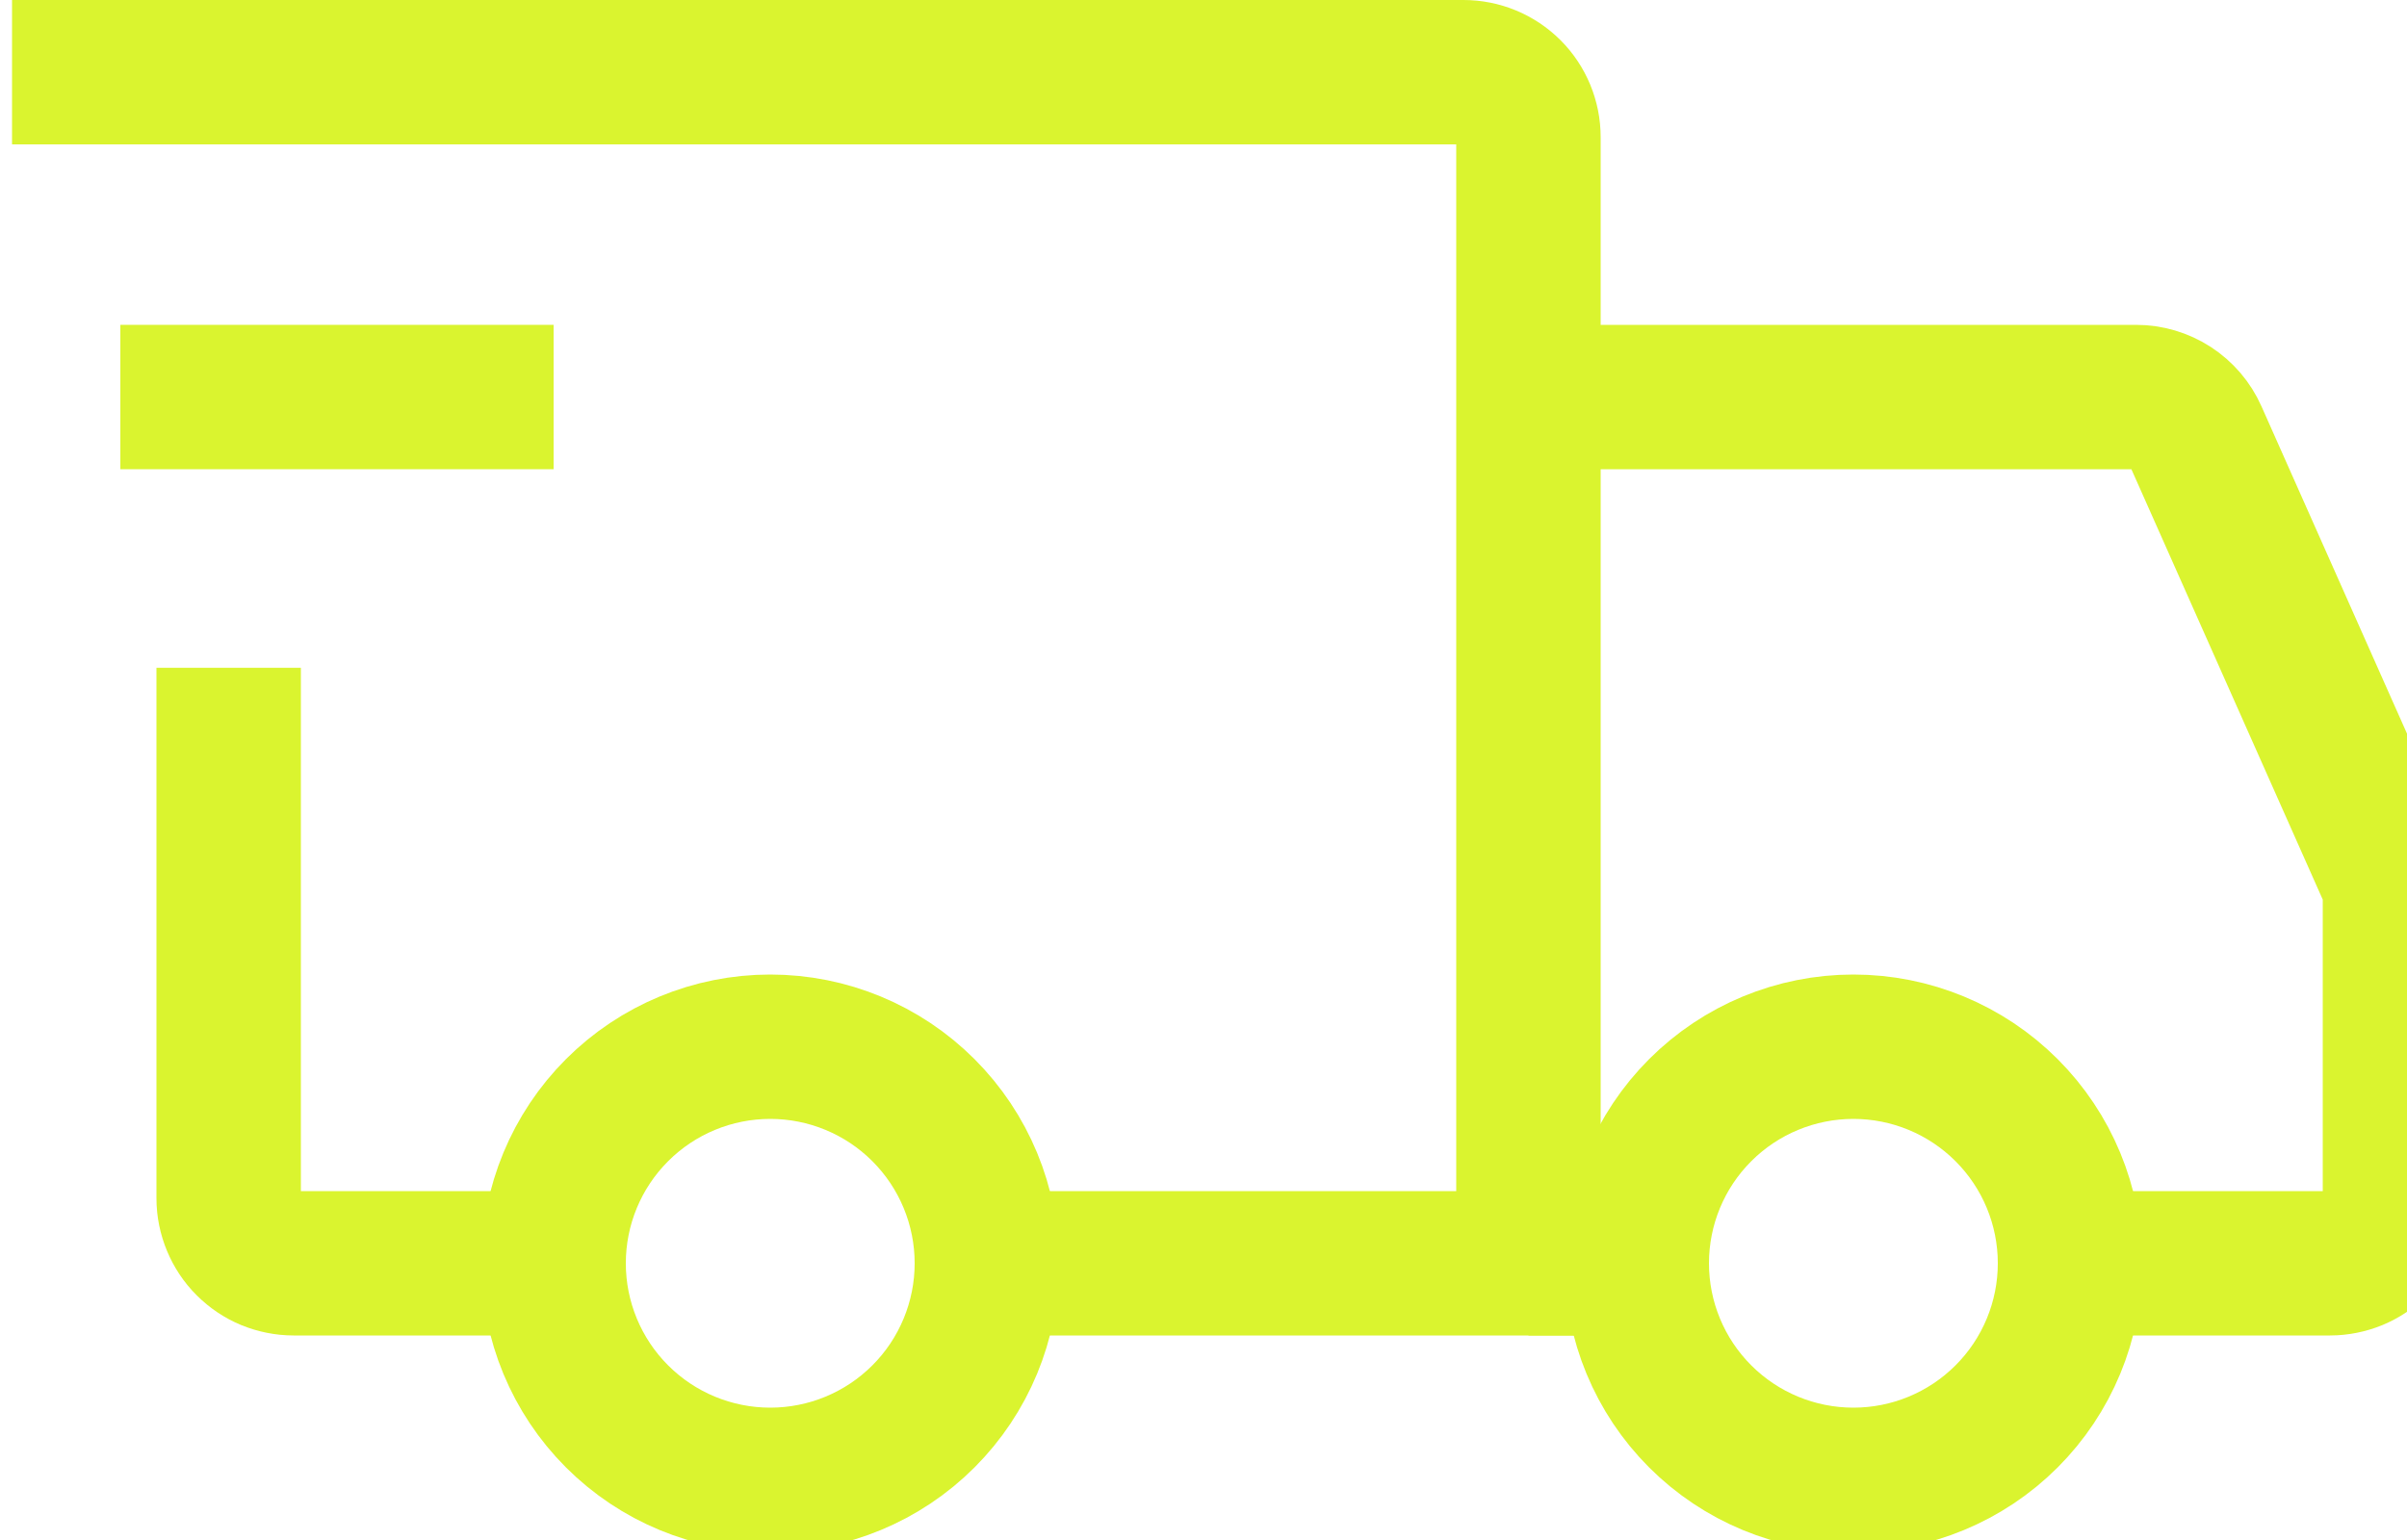 <svg width="25" height="16" viewBox="0 0 25 16" fill="none" xmlns="http://www.w3.org/2000/svg">
<path d="M8 15.375C8.597 15.375 9.169 15.138 9.591 14.716C10.013 14.294 10.25 13.722 10.25 13.125C10.25 12.528 10.013 11.956 9.591 11.534C9.169 11.112 8.597 10.875 8 10.875C7.403 10.875 6.831 11.112 6.409 11.534C5.987 11.956 5.75 12.528 5.75 13.125C5.75 13.722 5.987 14.294 6.409 14.716C6.831 15.138 7.403 15.375 8 15.375ZM19.25 15.375C19.847 15.375 20.419 15.138 20.841 14.716C21.263 14.294 21.5 13.722 21.5 13.125C21.5 12.528 21.263 11.956 20.841 11.534C20.419 11.112 19.847 10.875 19.25 10.875C18.653 10.875 18.081 11.112 17.659 11.534C17.237 11.956 17 12.528 17 13.125C17 13.722 17.237 14.294 17.659 14.716C18.081 15.138 18.653 15.375 19.25 15.375Z" stroke="#DAF42F" stroke-width="1.5" stroke-miterlimit="1.5"/>
<path d="M10.306 13.125H15.875V1.425C15.875 1.246 15.804 1.074 15.678 0.948C15.551 0.821 15.379 0.75 15.2 0.75H0.125M5.356 13.125H3.05C2.962 13.125 2.874 13.107 2.792 13.074C2.71 13.04 2.636 12.99 2.573 12.927C2.51 12.865 2.461 12.79 2.427 12.708C2.393 12.626 2.375 12.539 2.375 12.45V6.938" stroke="#DAF42F" stroke-width="1.5"/>
<path d="M1.25 4.125H5.75" stroke="#DAF42F" stroke-width="1.5"/>
<path d="M15.875 4.125H22.186C22.317 4.125 22.444 4.163 22.554 4.234C22.663 4.305 22.75 4.406 22.803 4.526L24.817 9.057C24.855 9.143 24.875 9.236 24.875 9.33V12.45C24.875 12.539 24.858 12.626 24.824 12.708C24.79 12.79 24.74 12.865 24.677 12.927C24.615 12.99 24.54 13.04 24.458 13.074C24.376 13.107 24.289 13.125 24.2 13.125H22.062M15.875 13.125H17" stroke="#DAF42F" stroke-width="1.5"/>
</svg>
